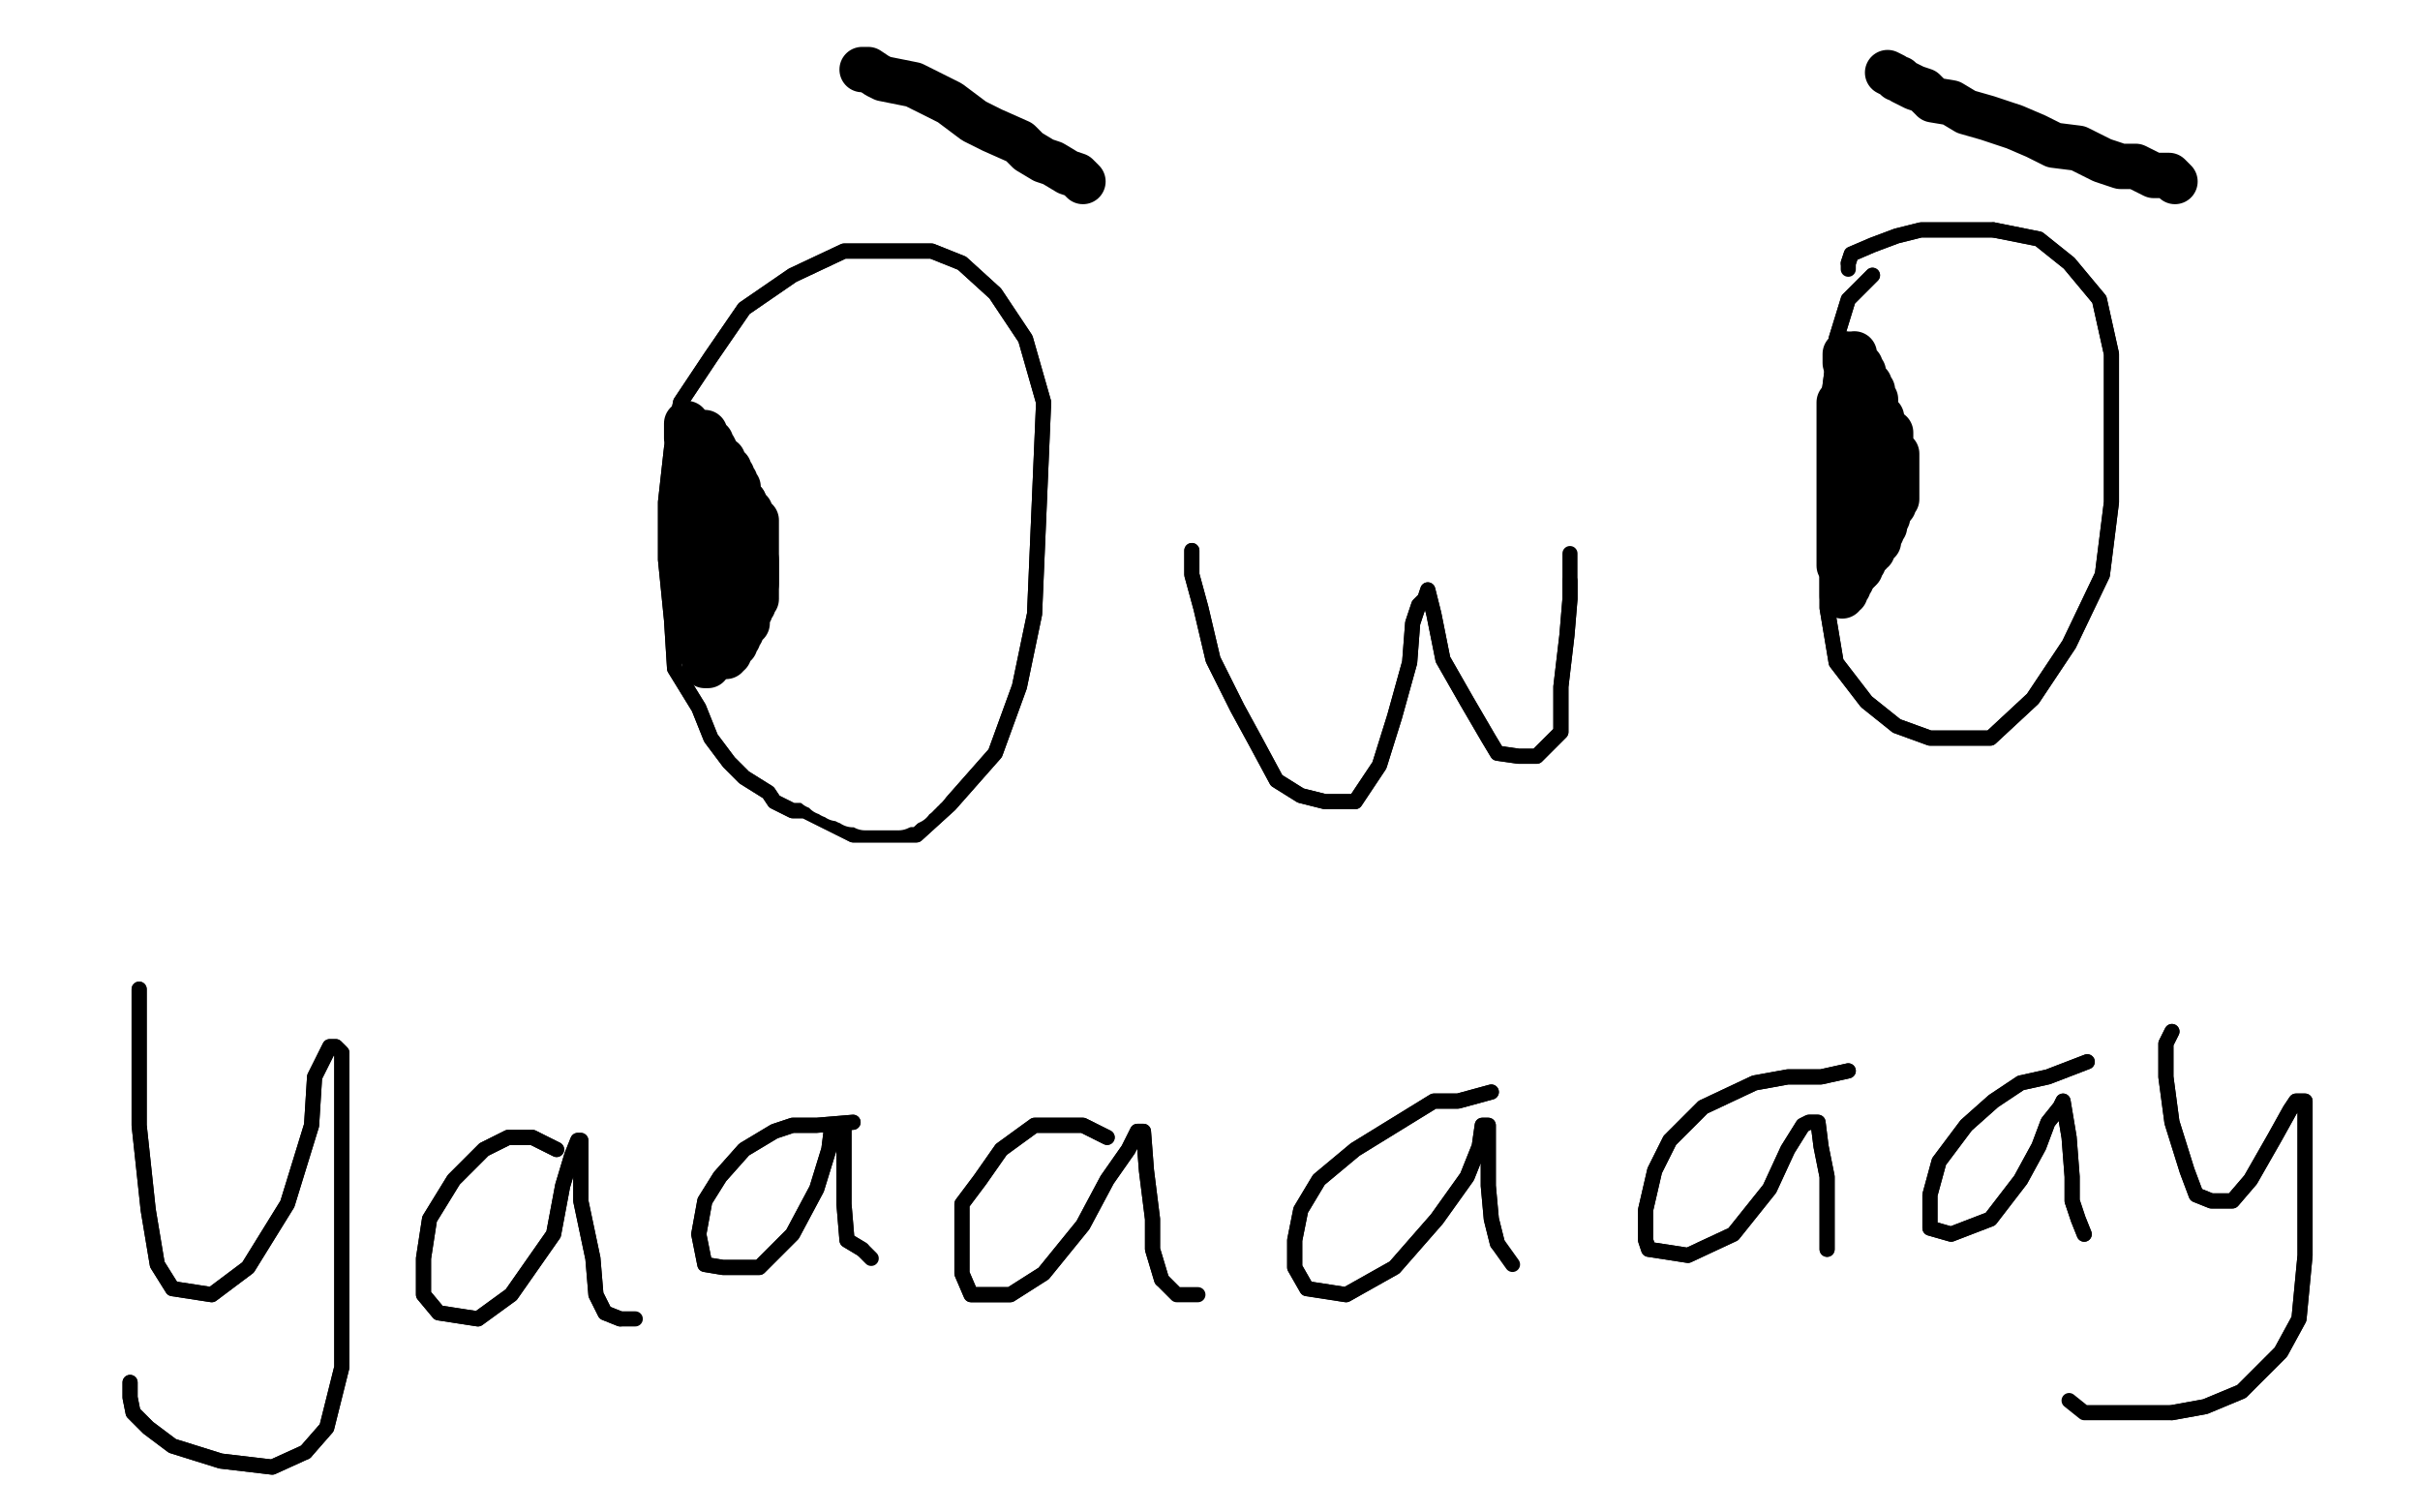 <?xml version="1.0" standalone="no"?>
<!DOCTYPE svg PUBLIC "-//W3C//DTD SVG 1.1//EN"
"http://www.w3.org/Graphics/SVG/1.1/DTD/svg11.dtd">

<svg width="800" height="500" version="1.1" xmlns="http://www.w3.org/2000/svg" xmlns:xlink="http://www.w3.org/1999/xlink" style="stroke-antialiasing: false"><desc>This SVG has been created on https://colorillo.com/</desc><rect x='0' y='0' width='800' height='500' style='fill: rgb(255,255,255); stroke-width:0' /><polyline points="637,571 563,-25 606,571 526,-25 572,571 492,-25 536,571 456,-25 503,572 422,-25 472,572 392,-25 443,572 366,-26 414,572 337,-26 389,571 314,-28 365,571 287,-30 339,571 262,-30 314,571 239,-30 290,571 215,-30 270,571 196,-30 249,571 179,-30 235,571 160,-31 217,571 148,-31 200,571 130,-31 187,571 116,-31 174,571 104,-31 160,571 90,-31 150,571 73,-31 137,572 64,-31 126,572 51,-31 114,572 39,-31 106,574 28,-31 95,574 18,-31 82,574 3,-31 72,576 -8,-31 62,577 -18,-31 51,577 -29,-31 39,579 -42,-31 30,581 -50,-31 23,582 -50,-31 16,584 -50,-31 10,586 -50,-31 3,586 -50,-31 -1,586 -50,-31 -5,586 -50,-31 -8,586 -50,-31 -10,586 -50,-31 -11,586 -50,-31 -13,586" style="fill: none; stroke: #ffffff; stroke-width: 30; stroke-linejoin: round; stroke-linecap: round; stroke-antialiasing: false; stroke-antialias: 0; opacity: 1.0"/>
<polyline points="838,571 798,-28 816,571 765,-28 791,571 739,-28 762,571 705,-28 736,571 671,-28 703,571 635,-28 669,571 599,-26 637,571" style="fill: none; stroke: #ffffff; stroke-width: 30; stroke-linejoin: round; stroke-linecap: round; stroke-antialiasing: false; stroke-antialias: 0; opacity: 1.0"/>
<polyline points="41,157 41,154 41,154 51,301 51,301 39,153 39,153 49,309 49,309 39,143 39,143 43,317 43,317 38,128 38,128 36,333 36,333 34,109 34,109 30,349 30,349 34,92 34,92 23,367 23,367 34,74 34,74 16,384 34,29 2,431 34,16 0,444 34,3 -1,462 36,-9 -6,475 36,-17 -6,491 38,-23 -6,504 39,-30 -8,514 41,-33 -8,524 41,-36 -8,535 43,-39 -8,546 44,-39 -6,555 47,-40 0,561 51,-42 7,569 56,-42 12,576 60,-43 20,582 65,-43 31,589 73,-45 41,595 83,-45 54,602 93,-47 62,607 103,-47 80,612 117,-47 93,615 132,-47 106,616 147,-47 121,620 165,-47 142,621 183,-47 156,623 200,-47 176,625 223,-47 192,625 246,-47 215,625 267,-47 236,625 293,-47 261,625 318,-47 285,621 350,-47 313,618 379,-47 342,616 409,-47 375,612 443,-47 404,608 475,-47 436,603 510,-47 469,600 544,-47 502,595 578,-47 539,592 611,-47 575,589 648,-47 611,586 682,-47 648,582 715,-47 684,579 744,-47 720,577 767,-43 752,577 794,-40 781,577 814,-39 806,577 834,-38 827,577 850,-36 848,577 863,-35 863,577 874,-31 874,577 882,-31 887,577 889,-30 895,577 894,-30 904,577 895,-30 905,577 895,-30 907,577 895,-28 907,577 891,-28 904,577 887,-28 895,577 881,-28 886,576 866,-28 874,574 848,-28 856,572 825,-28 838,571 798,-28 816,571 765,-28 791,571 739,-28 762,571 705,-28 736,571 671,-28 703,571 635,-28 669,571 599,-26 637,571 563,-25 606,571 526,-25 572,571 492,-25 536,571 456,-25 503,572 422,-25 472,572 392,-25 443,572 366,-26 414,572 337,-26 389,571 314,-28 365,571 287,-30 339,571 262,-30 314,571 239,-30 290,571 215,-30 270,571 196,-30 249,571 179,-30 235,571 160,-31 217,571 148,-31 200,571 130,-31 187,571 116,-31 174,571 104,-31 160,571 90,-31 150,571 73,-31 137,572 64,-31 126,572 51,-31 114,572 39,-31 106,574 28,-31 95,574 18,-31 82,574 3,-31 72,576 -8,-31 62,577 -18,-31 51,577 -29,-31 39,579 -42,-31 30,581 -50,-31 23,582 -50,-31 16,584 -50,-31 10,586 -50,-31 3,586 -50,-31 -1,586 -50,-31 -5,586 -50,-31 -8,586 -50,-31 -10,586 -50,-31 -11,586 -50,-31 -13,586" style="fill: none; stroke: #ffffff; stroke-width: 30; stroke-linejoin: round; stroke-linecap: round; stroke-antialiasing: false; stroke-antialias: 0; opacity: 1.0"/>
<polyline points="270,270 282,276 282,276 292,276 292,276 303,276 303,276 314,266 314,266 329,249 329,249 337,227 337,227 342,203 342,203 345,133 339,112 329,97 318,87 308,83 295,83 279,83 262,91 246,102 235,118 225,133 222,148 220,166 220,185 222,205 223,221 231,234 235,244 241,252 246,257 254,262 256,265 262,268 266,268 270,270 277,271 282,271 287,271 290,271" style="fill: none; stroke: #000000; stroke-width: 5; stroke-linejoin: round; stroke-linecap: round; stroke-antialiasing: false; stroke-antialias: 0; opacity: 1.0"/>
<polyline points="270,270 282,276 282,276 292,276 292,276 303,276 303,276 314,266 314,266 329,249 329,249 337,227 337,227 342,203 345,133 339,112 329,97 318,87 308,83 295,83 279,83 262,91 246,102 235,118 225,133 222,148 220,166 220,185 222,205 223,221 231,234 235,244 241,252 246,257 254,262 256,265 262,268 266,268 270,270 277,271 282,271 287,271 290,271 295,271" style="fill: none; stroke: #000000; stroke-width: 5; stroke-linejoin: round; stroke-linecap: round; stroke-antialiasing: false; stroke-antialias: 0; opacity: 1.0"/>
<polyline points="394,182 394,190 394,190 397,201 397,201 401,218 401,218 409,234 409,234 415,245 415,245 422,258 422,258 430,263 430,263 438,265 448,265 456,253 461,237 466,219 467,206 469,200 471,198 472,195 474,203 477,218 485,232 492,244 495,249 502,250 508,250 516,242 516,227 518,210 519,198 519,192" style="fill: none; stroke: #000000; stroke-width: 5; stroke-linejoin: round; stroke-linecap: round; stroke-antialiasing: false; stroke-antialias: 0; opacity: 1.0"/>
<polyline points="394,182 394,190 394,190 397,201 397,201 401,218 401,218 409,234 409,234 415,245 415,245 422,258 422,258 430,263 438,265 448,265 456,253 461,237 466,219 467,206 469,200 471,198 472,195 474,203 477,218 485,232 492,244 495,249 502,250 508,250 516,242 516,227 518,210 519,198 519,192 519,187 519,183" style="fill: none; stroke: #000000; stroke-width: 5; stroke-linejoin: round; stroke-linecap: round; stroke-antialiasing: false; stroke-antialias: 0; opacity: 1.0"/>
<polyline points="619,91 611,99 611,99 607,112 607,112 604,135 604,135 604,157 604,157 604,180 604,180 604,201 604,201 607,219 607,219 617,232 627,240 638,244 658,244 672,231 684,213 695,190 698,166 698,138 698,117 694,99 684,87 674,79 659,76" style="fill: none; stroke: #000000; stroke-width: 5; stroke-linejoin: round; stroke-linecap: round; stroke-antialiasing: false; stroke-antialias: 0; opacity: 1.0"/>
<polyline points="619,91 611,99 611,99 607,112 607,112 604,135 604,135 604,157 604,157 604,180 604,180 604,201 604,201 607,219 617,232 627,240 638,244 658,244 672,231 684,213 695,190 698,166 698,138 698,117 694,99 684,87 674,79 659,76 650,76 635,76 627,78 619,81 612,84 611,87 611,89" style="fill: none; stroke: #000000; stroke-width: 5; stroke-linejoin: round; stroke-linecap: round; stroke-antialiasing: false; stroke-antialias: 0; opacity: 1.0"/>
<polyline points="659,76 650,76 635,76 627,78 619,81 612,84 611,87" style="fill: none; stroke: #000000; stroke-width: 5; stroke-linejoin: round; stroke-linecap: round; stroke-antialiasing: false; stroke-antialias: 0; opacity: 1.0"/>
<polyline points="46,327 46,328 46,328 46,343 46,343 46,372 46,372 49,400 49,400 52,418 52,418 57,426 57,426 70,428 70,428 82,419 95,398 103,372 104,356 108,348 109,346 111,346 113,348 113,372 113,398 113,428 113,452 108,472 101,480" style="fill: none; stroke: #000000; stroke-width: 5; stroke-linejoin: round; stroke-linecap: round; stroke-antialiasing: false; stroke-antialias: 0; opacity: 1.0"/>
<polyline points="46,327 46,328 46,328 46,343 46,343 46,372 46,372 49,400 49,400 52,418 52,418 57,426 57,426 70,428 82,419 95,398 103,372 104,356 108,348 109,346 111,346 113,348 113,372 113,398 113,428 113,452 108,472 101,480 90,485 73,483 57,478 49,472 44,467 43,462 43,457" style="fill: none; stroke: #000000; stroke-width: 5; stroke-linejoin: round; stroke-linecap: round; stroke-antialiasing: false; stroke-antialias: 0; opacity: 1.0"/>
<polyline points="101,480 90,485 73,483 57,478 49,472 44,467 43,462 43,457" style="fill: none; stroke: #000000; stroke-width: 5; stroke-linejoin: round; stroke-linecap: round; stroke-antialiasing: false; stroke-antialias: 0; opacity: 1.0"/>
<polyline points="184,380 176,376 176,376 168,376 168,376 160,380 160,380 150,390 150,390 142,403 142,403 140,416 140,416 140,428 140,428 145,434 158,436 169,428 183,408 186,392 189,382 191,377 192,377 192,379 192,397 196,416 197,428 200,434 205,436" style="fill: none; stroke: #000000; stroke-width: 5; stroke-linejoin: round; stroke-linecap: round; stroke-antialiasing: false; stroke-antialias: 0; opacity: 1.0"/>
<polyline points="184,380 176,376 176,376 168,376 168,376 160,380 160,380 150,390 150,390 142,403 142,403 140,416 140,416 140,428 145,434 158,436 169,428 183,408 186,392 189,382 191,377 192,377 192,379 192,397 196,416 197,428 200,434 205,436 210,436" style="fill: none; stroke: #000000; stroke-width: 5; stroke-linejoin: round; stroke-linecap: round; stroke-antialiasing: false; stroke-antialias: 0; opacity: 1.0"/>
<polyline points="282,371 270,372 270,372 262,372 262,372 256,374 256,374 246,380 246,380 238,389 238,389 233,397 233,397 231,408 231,408 233,418 239,419 251,419 262,408 270,393 274,380 275,372 277,372 279,372 279,374 279,387 279,398 280,410 285,413" style="fill: none; stroke: #000000; stroke-width: 5; stroke-linejoin: round; stroke-linecap: round; stroke-antialiasing: false; stroke-antialias: 0; opacity: 1.0"/>
<polyline points="366,376 358,372 358,372 352,372 352,372 342,372 342,372 331,380 331,380 324,390 324,390 318,398 318,398 318,411 318,411 318,421 321,428 334,428 345,421 358,405 366,390 373,380 375,376 376,374 378,374 379,387 381,403 381,413 384,423" style="fill: none; stroke: #000000; stroke-width: 5; stroke-linejoin: round; stroke-linecap: round; stroke-antialiasing: false; stroke-antialias: 0; opacity: 1.0"/>
<polyline points="366,376 358,372 358,372 352,372 352,372 342,372 342,372 331,380 331,380 324,390 324,390 318,398 318,398 318,411 318,421 321,428 334,428 345,421 358,405 366,390 373,380 375,376 376,374 378,374 379,387 381,403 381,413 384,423 389,428 396,428" style="fill: none; stroke: #000000; stroke-width: 5; stroke-linejoin: round; stroke-linecap: round; stroke-antialiasing: false; stroke-antialias: 0; opacity: 1.0"/>
<polyline points="282,371 270,372 270,372 262,372 262,372 256,374 256,374 246,380 246,380 238,389 238,389 233,397 233,397 231,408 233,418 239,419 251,419 262,408 270,393 274,380 275,372 277,372 279,372 279,374 279,387 279,398 280,410 285,413 288,416" style="fill: none; stroke: #000000; stroke-width: 5; stroke-linejoin: round; stroke-linecap: round; stroke-antialiasing: false; stroke-antialias: 0; opacity: 1.0"/>
<polyline points="493,361 482,364 482,364 474,364 474,364 461,372 461,372 448,380 448,380 436,390 436,390 430,400 430,400 428,410 428,410 428,419 432,426 445,428 461,419 475,403 485,389 489,379 490,372 492,372 492,377 492,392 493,403 495,411" style="fill: none; stroke: #000000; stroke-width: 5; stroke-linejoin: round; stroke-linecap: round; stroke-antialiasing: false; stroke-antialias: 0; opacity: 1.0"/>
<polyline points="493,361 482,364 482,364 474,364 474,364 461,372 461,372 448,380 448,380 436,390 436,390 430,400 430,400 428,410 428,419 432,426 445,428 461,419 475,403 485,389 489,379 490,372 492,372 492,377 492,392 493,403 495,411 500,418" style="fill: none; stroke: #000000; stroke-width: 5; stroke-linejoin: round; stroke-linecap: round; stroke-antialiasing: false; stroke-antialias: 0; opacity: 1.0"/>
<polyline points="611,354 602,356 602,356 591,356 591,356 580,358 580,358 563,366 563,366 552,377 552,377 547,387 547,387 544,400 544,400 544,410 545,413 558,415 573,408 585,393 591,380 596,372 598,371 601,371 602,379 604,389 604,402 604,408 604,413" style="fill: none; stroke: #000000; stroke-width: 5; stroke-linejoin: round; stroke-linecap: round; stroke-antialiasing: false; stroke-antialias: 0; opacity: 1.0"/>
<polyline points="611,354 602,356 602,356 591,356 591,356 580,358 580,358 563,366 563,366 552,377 552,377 547,387 547,387 544,400 544,410 545,413 558,415 573,408 585,393 591,380 596,372 598,371 601,371 602,379 604,389 604,402 604,408 604,413" style="fill: none; stroke: #000000; stroke-width: 5; stroke-linejoin: round; stroke-linecap: round; stroke-antialiasing: false; stroke-antialias: 0; opacity: 1.0"/>
<polyline points="690,351 677,356 677,356 668,358 668,358 659,364 659,364 650,372 650,372 641,384 641,384 638,395 638,395 638,403 638,403 638,406 645,408 658,403 668,390 674,379 677,371 681,366 682,364 684,376 685,389 685,397 687,403 689,408" style="fill: none; stroke: #000000; stroke-width: 5; stroke-linejoin: round; stroke-linecap: round; stroke-antialiasing: false; stroke-antialias: 0; opacity: 1.0"/>
<polyline points="690,351 677,356 677,356 668,358 668,358 659,364 659,364 650,372 650,372 641,384 641,384 638,395 638,395 638,403 638,406 645,408 658,403 668,390 674,379 677,371 681,366 682,364 684,376 685,389 685,397 687,403 689,408" style="fill: none; stroke: #000000; stroke-width: 5; stroke-linejoin: round; stroke-linecap: round; stroke-antialiasing: false; stroke-antialias: 0; opacity: 1.0"/>
<polyline points="718,341 716,345 716,345 716,356 716,356 718,371 718,371 723,387 723,387 726,395 726,395 731,397 731,397 738,397 738,397 744,390 752,376 757,367 759,364 760,364 762,364 762,372 762,393 762,415 760,436 754,447 741,460 729,465 718,467" style="fill: none; stroke: #000000; stroke-width: 5; stroke-linejoin: round; stroke-linecap: round; stroke-antialiasing: false; stroke-antialias: 0; opacity: 1.0"/>
<polyline points="718,341 716,345 716,345 716,356 716,356 718,371 718,371 723,387 723,387 726,395 726,395 731,397 731,397 738,397 744,390 752,376 757,367 759,364 760,364 762,364 762,372 762,393 762,415 760,436 754,447 741,460 729,465 718,467 703,467 694,467 689,467 684,463" style="fill: none; stroke: #000000; stroke-width: 5; stroke-linejoin: round; stroke-linecap: round; stroke-antialiasing: false; stroke-antialias: 0; opacity: 1.0"/>
<polyline points="227,140 227,141 227,141 227,142 227,142 227,143 227,143 227,144 227,144 227,145 227,145 229,146 229,146 229,147 229,147 229,148 229,148 229,149 229,149 229,151 229,151 231,152 231,152 231,153 231,153 231,154 231,154 231,155 231,155 233,157 233,159 233,160 235,161 235,162 235,163 235,164 235,165 235,166 235,167 235,168 237,169 237,170 237,171 237,172 237,174 237,175 237,176 237,177 237,178 237,179 237,180 237,181 237,183 237,185 237,186 237,187 237,188 237,189 237,190 237,191 237,192 237,194 237,195 237,196 237,197 237,198 237,199 237,200 237,201 237,203 237,205 237,206 237,207 237,208 237,209 237,210 236,211 236,212 236,213 236,214 235,214 235,216 235,217 234,217 234,218 234,219 234,220 233,220 233,218 233,217 232,216 232,215 232,214 232,213 232,212 232,211 231,211 231,210 231,209 231,207 230,207 230,206 230,205 230,204 230,203 229,202 229,201 229,200 229,199 229,198 229,196 229,195 228,195 228,194 228,193 228,192 228,191 228,190 228,189 228,187 228,185 227,184 227,183 227,182 227,181 227,180 227,179 227,178 227,176 227,175 227,174 227,173 227,172 226,171 226,170 226,169 226,168 226,167 226,165 226,164 226,163" style="fill: none; stroke: #000000; stroke-width: 15; stroke-linejoin: round; stroke-linecap: round; stroke-antialiasing: false; stroke-antialias: 0; opacity: 1.0"/>
<polyline points="610,117 610,118 610,118 610,120 610,120 612,120 612,120 612,122 612,122 613,124 613,124 614,125 614,125 614,128 614,128 615,128 615,128 615,130 616,130 616,131 616,132 617,133 617,134 617,135 617,136 618,138 618,139 618,140 618,141 619,143 619,145 619,146 619,147 619,148 619,149 619,150 619,151 619,152 619,154 619,156 619,157 619,158 619,159 619,160 619,161 619,162 619,163 619,165 619,166 619,167 619,168 619,169 619,170 618,171 618,172 618,173 618,174 618,175 618,176 618,178 616,178 616,180 616,181 616,182 616,183 616,184 615,184 615,185 615,186 614,187 614,188 614,189 613,189 612,191 612,192 611,192 611,193 611,194 610,194 610,195 610,196 609,196 609,197 609,195 609,193 609,192 609,191 609,190 609,189 609,188 609,187 608,187 608,186 608,184 608,183 608,182 608,181 608,180 608,179 608,178 608,177 608,175 608,173 608,172 608,171 608,170 608,169 608,168 608,167 608,166 608,164 608,163 608,162 608,161 608,160 608,159 608,158 608,157 608,156 608,155 608,153 608,152 608,151 608,150 608,149 608,148 608,147 608,146 608,144 608,142 608,141 608,140 608,139 608,138 608,137 608,136 608,135 608,133" style="fill: none; stroke: #000000; stroke-width: 15; stroke-linejoin: round; stroke-linecap: round; stroke-antialiasing: false; stroke-antialias: 0; opacity: 1.0"/>
<polyline points="358,60 356,58 356,58 353,57 353,57 348,54 348,54 345,53 345,53 340,50 340,50 337,47 337,47 328,43 328,43 322,40 322,40 314,34 314,34 308,31 308,31 302,28 302,28 297,27 297,27 292,26 292,26 290,25 287,23 286,23 285,23" style="fill: none; stroke: #000000; stroke-width: 15; stroke-linejoin: round; stroke-linecap: round; stroke-antialiasing: false; stroke-antialias: 0; opacity: 1.0"/>
<polyline points="719,60 717,58 717,58 712,58 712,58 706,55 706,55 701,55 701,55 695,53 695,53 687,49 687,49 679,48 679,48 673,45 673,45 666,42 666,42 657,39 657,39 650,37 650,37 645,34 645,34 639,33 639,33 636,30 633,29 631,28 629,27 628,26 627,26 626,25 624,24" style="fill: none; stroke: #000000; stroke-width: 15; stroke-linejoin: round; stroke-linecap: round; stroke-antialiasing: false; stroke-antialias: 0; opacity: 1.0"/>
<polyline points="306,255 306,256 306,256 306,258 306,258 306,259 306,260 305,260 305,261 304,261 304,262 303,262 303,263 302,263 301,264 301,265 299,265 299,266 297,266 297,267 296,267 295,267 294,267 293,267 292,267 291,267 290,267 288,267 286,267 285,266 284,266 283,266 282,266 282,265 281,265 280,265 279,264 278,264 277,264 277,263 275,263 275,262 274,262 273,262 273,260 272,260 271,260 270,260 270,258 269,258 268,258 268,256 267,256 267,255 266,255 266,254 266,253 266,252 264,251 264,250 264,249 262,249 262,247" style="fill: none; stroke: #ffffff; stroke-width: 15; stroke-linejoin: round; stroke-linecap: round; stroke-antialiasing: false; stroke-antialias: 0; opacity: 1.0"/>
<polyline points="232,143 233,143 233,143 233,144 233,144 233,145 233,145 233,146 233,146 234,146 234,146 235,146 235,148 236,148 237,150 238,152 239,152 239,153 239,154 240,154 240,155 241,155 241,156 241,157 242,157 242,158 243,159 243,160 243,161 244,161 244,163 244,164 244,165 244,166 246,166 246,167 246,168 246,169 246,170 246,171 246,172 246,174 246,175 246,176 246,177 246,178 246,179 246,180 246,181 246,183 246,185 246,186 246,187 246,188 246,189 246,190 246,191 246,192 245,194 245,196 244,196 244,197 244,198 243,199 243,200 242,201 242,202 242,203 241,203 241,204 240,205 239,207 238,209 237,210 237,211 237,212 237,213 237,214 235,214" style="fill: none; stroke: #000000; stroke-width: 15; stroke-linejoin: round; stroke-linecap: round; stroke-antialiasing: false; stroke-antialias: 0; opacity: 1.0"/>
<polyline points="613,117 613,118 613,118 613,120 613,120 614,120 614,120 614,121 614,121 615,121 615,121 615,122 615,122 615,123 616,123 616,124 616,125 617,126 617,127 618,127 618,129 619,129 619,131 620,132 620,133 620,134 620,135 620,136 620,137 620,138 622,138 622,139 622,140 622,142 622,143 624,143 624,144 624,145 624,146 624,147 624,148 624,149 624,151 624,153 624,154 624,155 624,156 624,157 624,158 624,159 624,160 624,162 624,163 624,164 624,165 624,166 624,167 624,168 624,169 624,171 623,173 623,174 622,175 622,176 621,177 621,178 621,179 620,179 620,180 619,181 619,182 618,182 618,183 617,183 617,184 616,185 616,186 615,186 615,188 613,188 613,190" style="fill: none; stroke: #000000; stroke-width: 15; stroke-linejoin: round; stroke-linecap: round; stroke-antialiasing: false; stroke-antialias: 0; opacity: 1.0"/>
<polyline points="623,143 625,143 625,143 625,144 625,144 625,145 625,145 625,146 625,146 625,148 625,150 627,150 627,151 627,152 627,153 627,154 627,155 627,156 627,157 627,159 627,160 627,161 627,162 627,163 627,164 627,165 626,166 626,167 625,167 625,168 624,169 623,169" style="fill: none; stroke: #000000; stroke-width: 15; stroke-linejoin: round; stroke-linecap: round; stroke-antialiasing: false; stroke-antialias: 0; opacity: 1.0"/>
<polyline points="240,163 241,163 241,163 242,163 242,163 243,163 243,163 244,163 244,164 245,165 245,166 246,166 246,167 247,168 247,169 248,169 248,170 248,171 248,172 250,172 250,174 250,176 250,177 250,178 250,179 250,180 250,181 250,182 250,183 250,185 250,187 250,188 250,189 250,190 250,191 250,192 250,193 249,193 249,194 248,194 247,196 245,196 243,198 242,198 241,200 240,200 239,200 239,202 238,202" style="fill: none; stroke: #000000; stroke-width: 15; stroke-linejoin: round; stroke-linecap: round; stroke-antialiasing: false; stroke-antialias: 0; opacity: 1.0"/>
<polyline points="250,185 250,187 250,187 250,188 250,188 250,189 250,189 250,190 250,190 250,191 250,191 250,192 250,193 250,194 250,196 250,198 249,198 249,200 248,200 248,201 248,202 247,202 247,203 247,204 247,205 247,206 245,206 245,207 245,208 245,209 244,209 244,211 243,211 243,213 242,213 242,214 241,214 241,215 241,216 240,216 240,217 239,217" style="fill: none; stroke: #000000; stroke-width: 15; stroke-linejoin: round; stroke-linecap: round; stroke-antialiasing: false; stroke-antialias: 0; opacity: 1.0"/>
</svg>
